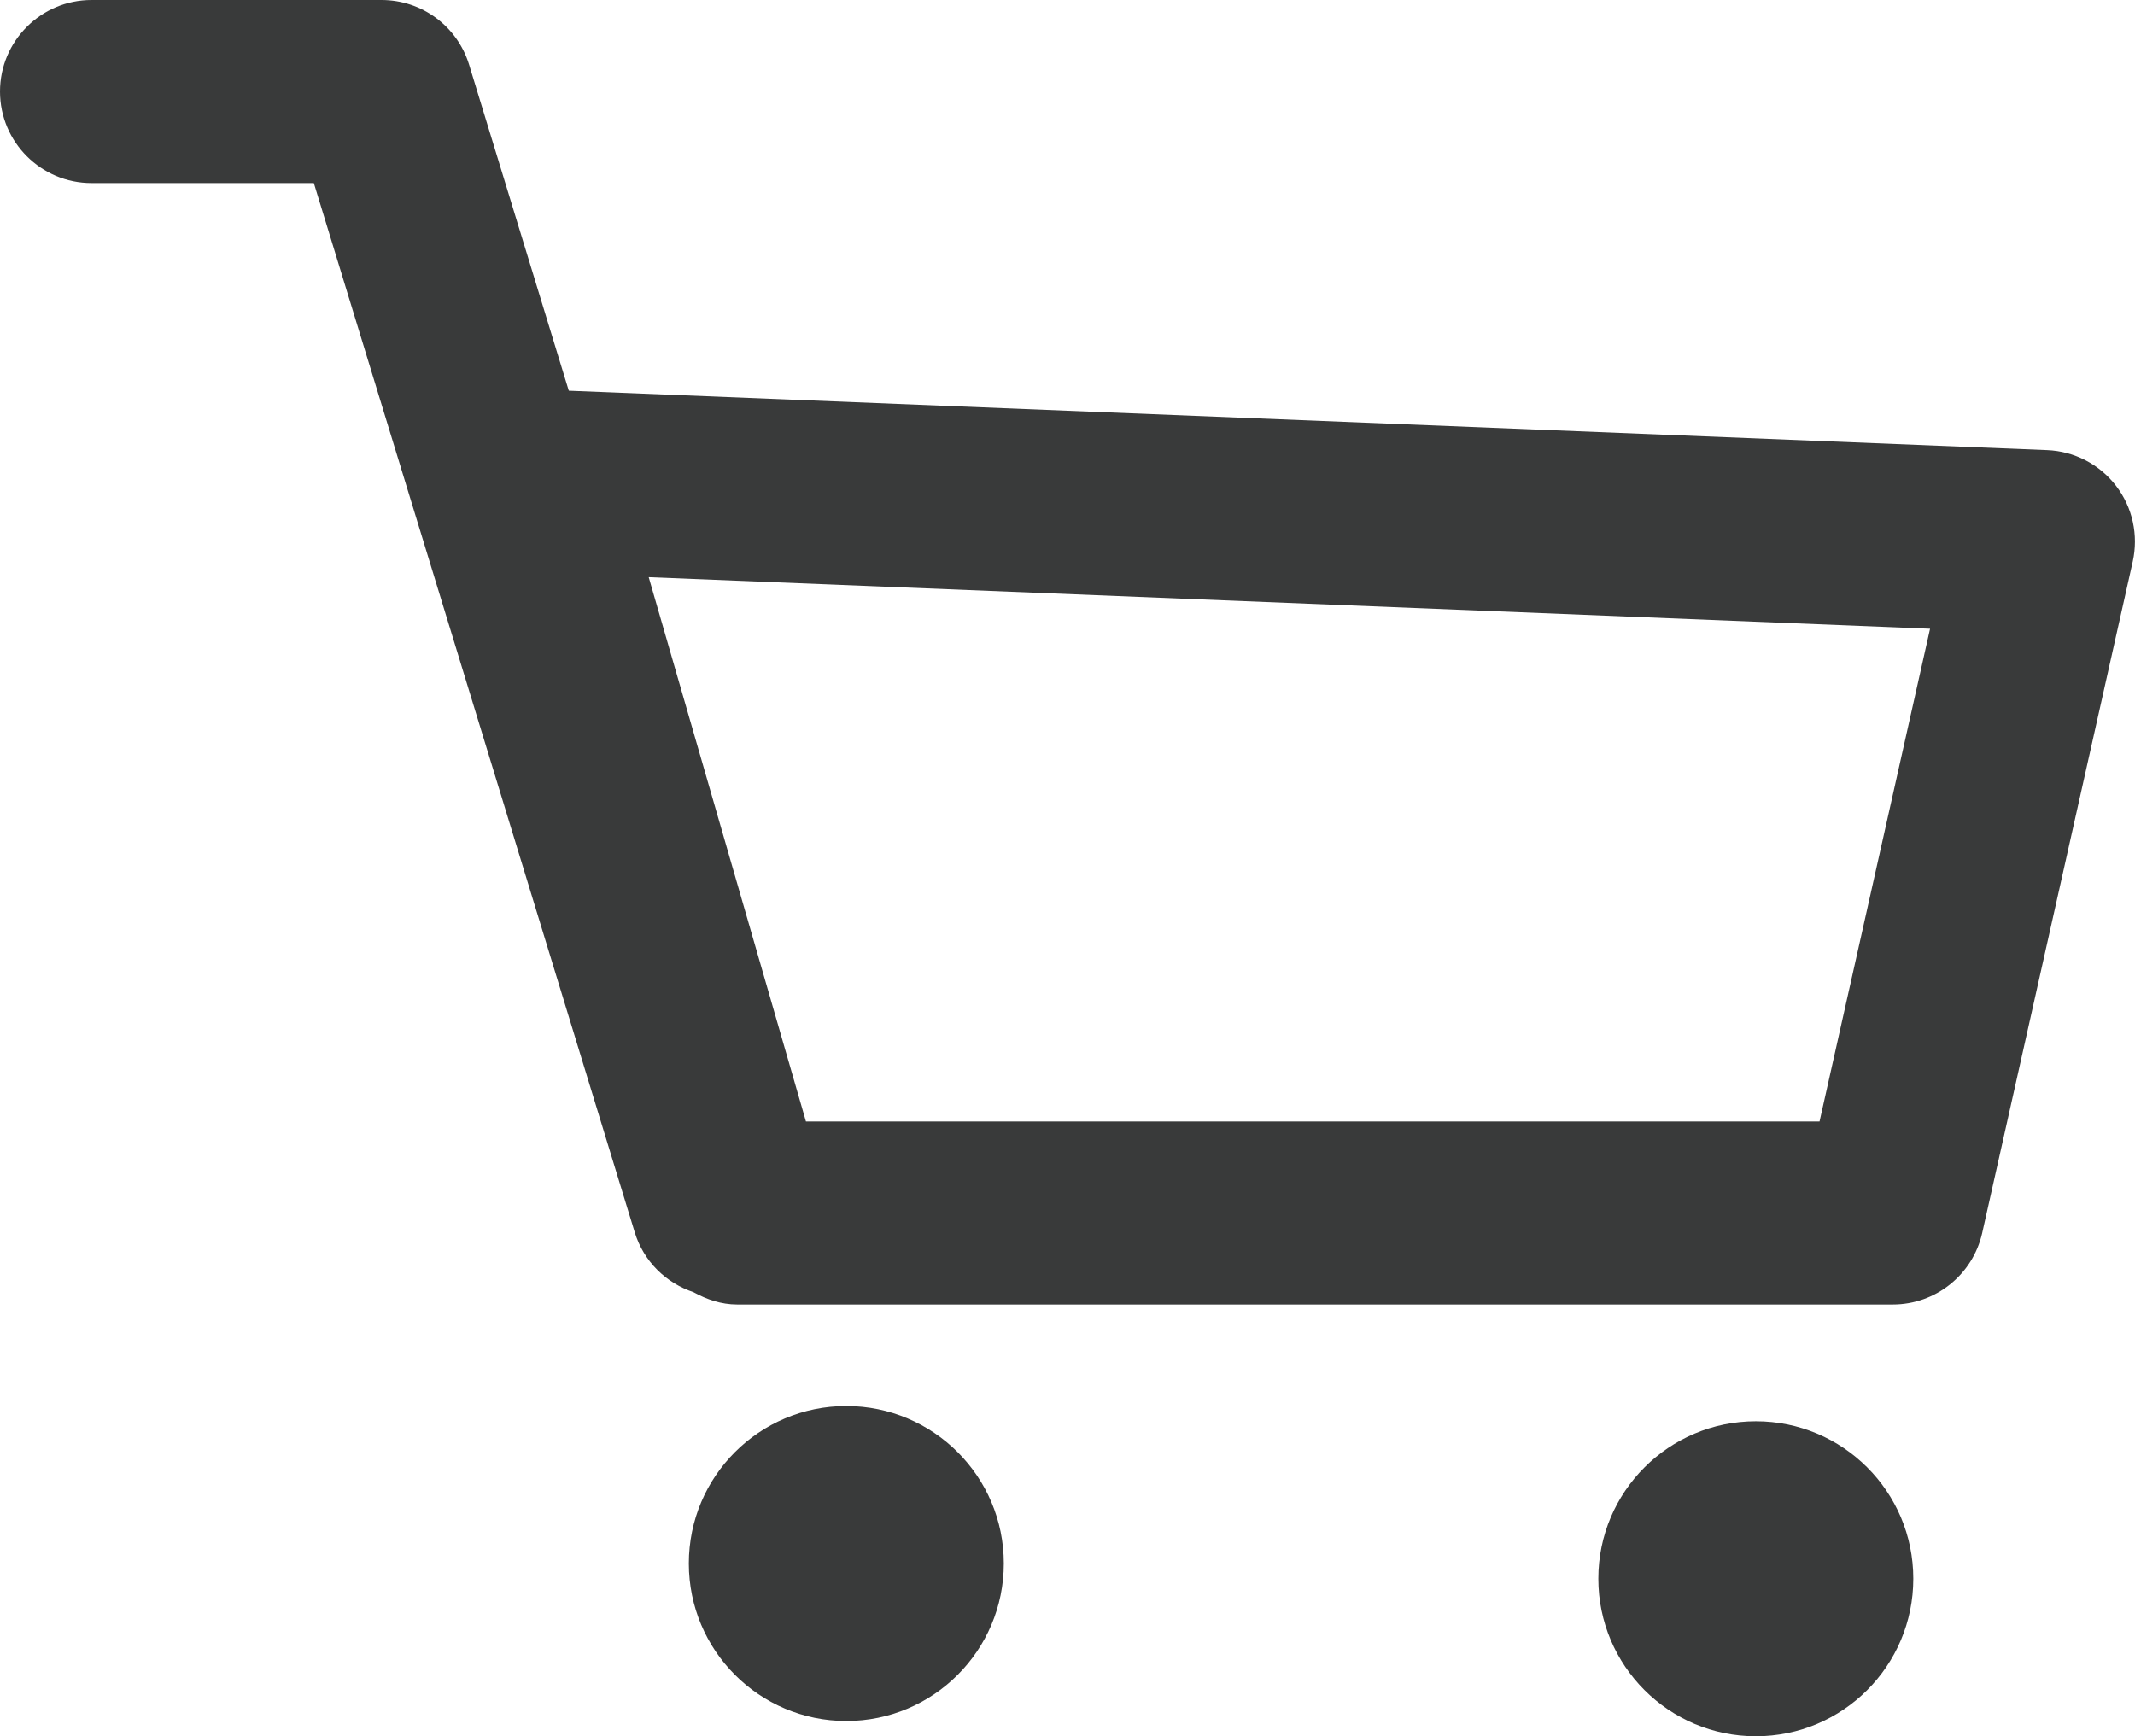 <?xml version="1.0" encoding="UTF-8"?>
<svg id="_レイヤー_2" data-name="レイヤー 2" xmlns="http://www.w3.org/2000/svg" viewBox="0 0 394.84 321.13">
  <defs>
    <style>
      .cls-1 {
        fill: #393a3a;
      }
    </style>
  </defs>
  <g id="_レイヤー_1-2" data-name="レイヤー 1">
    <path class="cls-1" d="M324.72,262.87c-16.08,0-29.13,13.04-29.13,29.12s13.05,29.14,29.13,29.14,29.12-13.04,29.12-29.14-13.04-29.12-29.12-29.12ZM156.51,260.05c-16.09,0-29.12,13.04-29.12,29.12s13.03,29.14,29.12,29.14,29.13-13.05,29.13-29.14-13.06-29.12-29.13-29.12ZM391.34,89.86c-3.06-3.98-7.73-6.41-12.75-6.61l-273.4-10.99-18.43-60.28c-2.19-7.14-8.74-11.98-16.2-11.98H16.93C7.59,0,0,7.59,0,16.93s7.59,16.93,16.93,16.93h41.11l59.34,194.04c1.66,5.45,5.84,9.41,10.86,11.09,2.44,1.34,5.14,2.28,8.07,2.28h213.74c7.93,0,14.78-5.5,16.53-13.22l27.84-124.18c1.09-4.9-.03-10.04-3.09-14.02ZM336.5,207.42h-187.45l-29.08-100.67,236.97,9.54-20.44,91.13Z"/>
  </g>
</svg>